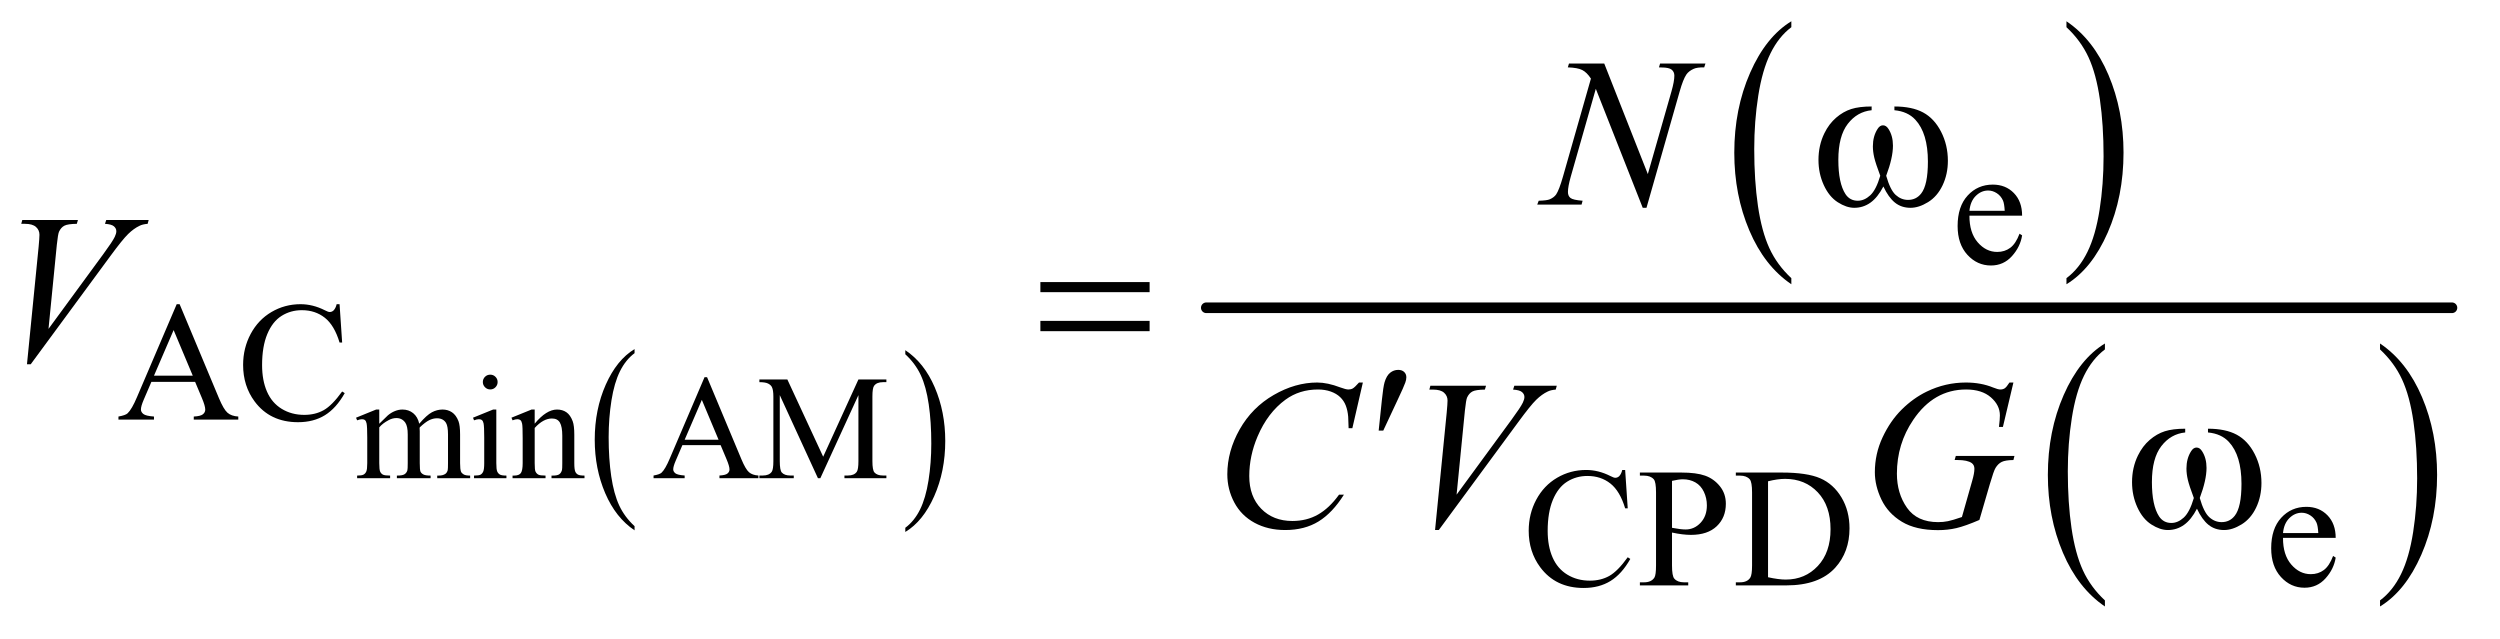 <?xml version="1.0" encoding="UTF-8"?>
<!DOCTYPE svg PUBLIC '-//W3C//DTD SVG 1.0//EN'
          'http://www.w3.org/TR/2001/REC-SVG-20010904/DTD/svg10.dtd'>
<svg stroke-dasharray="none" shape-rendering="auto" xmlns="http://www.w3.org/2000/svg" font-family="'Dialog'" text-rendering="auto" width="184" fill-opacity="1" color-interpolation="auto" color-rendering="auto" preserveAspectRatio="xMidYMid meet" font-size="12px" viewBox="0 0 184 47" fill="black" xmlns:xlink="http://www.w3.org/1999/xlink" stroke="black" image-rendering="auto" stroke-miterlimit="10" stroke-linecap="square" stroke-linejoin="miter" font-style="normal" stroke-width="1" height="47" stroke-dashoffset="0" font-weight="normal" stroke-opacity="1"
><!--Generated by the Batik Graphics2D SVG Generator--><defs id="genericDefs"
  /><g
  ><defs id="defs1"
    ><clipPath clipPathUnits="userSpaceOnUse" id="clipPath1"
      ><path d="M1.153 1.048 L117.314 1.048 L117.314 30.474 L1.153 30.474 L1.153 1.048 Z"
      /></clipPath
      ><clipPath clipPathUnits="userSpaceOnUse" id="clipPath2"
      ><path d="M36.949 33.605 L36.949 976.723 L3760.051 976.723 L3760.051 33.605 Z"
      /></clipPath
    ></defs
    ><g transform="scale(1.576,1.576) translate(-1.153,-1.048) matrix(0.031,0,0,0.031,0,0)"
    ><path d="M993.141 826.453 L993.141 832.75 Q964.766 813.703 948.953 776.859 Q933.141 740.016 933.141 696.219 Q933.141 650.672 949.766 613.25 Q966.406 575.812 993.141 559.703 L993.141 565.844 Q979.766 575.812 971.172 593.094 Q962.594 610.375 958.344 636.969 Q954.109 663.562 954.109 692.406 Q954.109 725.078 958.016 751.453 Q961.938 777.812 969.984 795.172 Q978.031 812.531 993.141 826.453 Z" stroke="none" clip-path="url(#clipPath2)"
    /></g
    ><g transform="matrix(0.049,0,0,0.049,-1.817,-1.652)"
    ><path d="M1396.891 565.844 L1396.891 559.703 Q1425.266 578.594 1441.078 615.438 Q1456.891 652.281 1456.891 696.078 Q1456.891 741.625 1440.25 779.125 Q1423.625 816.641 1396.891 832.75 L1396.891 826.453 Q1410.359 816.484 1418.953 799.203 Q1427.547 781.922 1431.734 755.406 Q1435.922 728.891 1435.922 699.891 Q1435.922 667.359 1432.062 640.922 Q1428.203 614.484 1420.094 597.125 Q1412 579.766 1396.891 565.844 Z" stroke="none" clip-path="url(#clipPath2)"
    /></g
    ><g transform="matrix(0.049,0,0,0.049,-1.817,-1.652)"
    ><path d="M2727.75 451.547 L2727.75 460.672 Q2687.234 433.125 2664.641 379.828 Q2642.047 326.531 2642.047 263.156 Q2642.047 197.25 2665.797 143.109 Q2689.547 88.969 2727.75 65.656 L2727.75 74.562 Q2708.641 88.969 2696.375 113.984 Q2684.109 138.984 2678.062 177.453 Q2672.016 215.906 2672.016 257.656 Q2672.016 304.906 2677.594 343.062 Q2683.188 381.203 2694.672 406.312 Q2706.156 431.422 2727.75 451.547 Z" stroke="none" clip-path="url(#clipPath2)"
    /></g
    ><g transform="matrix(0.049,0,0,0.049,-1.817,-1.652)"
    ><path d="M3140.984 74.562 L3140.984 65.656 Q3181.516 93 3204.109 146.297 Q3226.703 199.594 3226.703 262.953 Q3226.703 328.859 3202.938 383.109 Q3179.188 437.359 3140.984 460.672 L3140.984 451.547 Q3160.234 437.141 3172.5 412.125 Q3184.781 387.125 3190.75 348.781 Q3196.734 310.422 3196.734 268.453 Q3196.734 221.422 3191.219 183.172 Q3185.703 144.906 3174.141 119.797 Q3162.578 94.688 3140.984 74.562 Z" stroke="none" clip-path="url(#clipPath2)"
    /></g
    ><g transform="matrix(0.049,0,0,0.049,-1.817,-1.652)"
    ><path d="M3198.75 935.547 L3198.75 944.672 Q3158.234 917.125 3135.641 863.828 Q3113.047 810.531 3113.047 747.156 Q3113.047 681.25 3136.797 627.109 Q3160.547 572.969 3198.75 549.656 L3198.75 558.562 Q3179.641 572.969 3167.375 597.984 Q3155.109 622.984 3149.062 661.453 Q3143.016 699.906 3143.016 741.656 Q3143.016 788.906 3148.594 827.062 Q3154.188 865.203 3165.672 890.312 Q3177.156 915.422 3198.75 935.547 Z" stroke="none" clip-path="url(#clipPath2)"
    /></g
    ><g transform="matrix(0.049,0,0,0.049,-1.817,-1.652)"
    ><path d="M3611.984 558.562 L3611.984 549.656 Q3652.516 577 3675.109 630.297 Q3697.703 683.594 3697.703 746.953 Q3697.703 812.859 3673.938 867.109 Q3650.188 921.359 3611.984 944.672 L3611.984 935.547 Q3631.234 921.141 3643.5 896.125 Q3655.781 871.125 3661.75 832.781 Q3667.734 794.422 3667.734 752.453 Q3667.734 705.422 3662.219 667.172 Q3656.703 628.906 3645.141 603.797 Q3633.578 578.688 3611.984 558.562 Z" stroke="none" clip-path="url(#clipPath2)"
    /></g
    ><g stroke-width="16" transform="matrix(0.049,0,0,0.049,-1.817,-1.652)" stroke-linejoin="round" stroke-linecap="round"
    ><line y2="496" fill="none" x1="1849" clip-path="url(#clipPath2)" x2="3720" y1="496"
    /></g
    ><g transform="matrix(0.049,0,0,0.049,-1.817,-1.652)"
    ><path d="M606.75 670.188 Q617.688 659.25 619.656 657.609 Q624.578 653.453 630.266 651.156 Q635.953 648.859 641.531 648.859 Q650.938 648.859 657.719 654.328 Q664.5 659.797 666.797 670.188 Q678.062 657.062 685.828 652.969 Q693.594 648.859 701.797 648.859 Q709.781 648.859 715.953 652.969 Q722.141 657.062 725.75 666.359 Q728.156 672.703 728.156 686.266 L728.156 729.359 Q728.156 738.766 729.578 742.266 Q730.672 744.672 733.625 746.375 Q736.578 748.062 743.25 748.062 L743.25 752 L693.812 752 L693.812 748.062 L695.891 748.062 Q702.344 748.062 705.953 745.547 Q708.469 743.797 709.562 739.969 Q710 738.109 710 729.359 L710 686.266 Q710 674.016 707.047 668.984 Q702.781 661.984 693.375 661.984 Q687.578 661.984 681.719 664.891 Q675.875 667.781 667.562 675.656 L667.344 676.859 L667.562 681.562 L667.562 729.359 Q667.562 739.641 668.703 742.156 Q669.859 744.672 673.031 746.375 Q676.203 748.062 683.859 748.062 L683.859 752 L633.219 752 L633.219 748.062 Q641.531 748.062 644.641 746.094 Q647.766 744.125 648.969 740.188 Q649.516 738.328 649.516 729.359 L649.516 686.266 Q649.516 674.016 645.906 668.656 Q641.094 661.656 632.453 661.656 Q626.547 661.656 620.75 664.828 Q611.672 669.641 606.75 675.656 L606.75 729.359 Q606.75 739.203 608.109 742.156 Q609.484 745.109 612.156 746.594 Q614.844 748.062 623.047 748.062 L623.047 752 L573.5 752 L573.5 748.062 Q580.391 748.062 583.125 746.594 Q585.859 745.109 587.281 741.891 Q588.703 738.656 588.703 729.359 L588.703 691.078 Q588.703 674.562 587.719 669.75 Q586.953 666.141 585.312 664.781 Q583.672 663.406 580.828 663.406 Q577.766 663.406 573.5 665.047 L571.859 661.109 L602.047 648.859 L606.75 648.859 L606.75 670.188 ZM773.484 596.469 Q778.078 596.469 781.297 599.703 Q784.531 602.922 784.531 607.516 Q784.531 612.109 781.297 615.391 Q778.078 618.672 773.484 618.672 Q768.891 618.672 765.609 615.391 Q762.328 612.109 762.328 607.516 Q762.328 602.922 765.547 599.703 Q768.781 596.469 773.484 596.469 ZM782.562 648.859 L782.562 729.359 Q782.562 738.766 783.922 741.891 Q785.297 745 787.969 746.531 Q790.656 748.062 797.766 748.062 L797.766 752 L749.094 752 L749.094 748.062 Q756.422 748.062 758.938 746.641 Q761.453 745.219 762.922 741.938 Q764.406 738.656 764.406 729.359 L764.406 690.75 Q764.406 674.453 763.422 669.641 Q762.656 666.141 761.016 664.781 Q759.375 663.406 756.531 663.406 Q753.469 663.406 749.094 665.047 L747.562 661.109 L777.75 648.859 L782.562 648.859 ZM840.203 670.078 Q857.812 648.859 873.781 648.859 Q881.984 648.859 887.891 652.969 Q893.797 657.062 897.297 666.469 Q899.703 673.031 899.703 686.594 L899.703 729.359 Q899.703 738.875 901.234 742.266 Q902.438 745 905.109 746.531 Q907.797 748.062 915.016 748.062 L915.016 752 L865.469 752 L865.469 748.062 L867.547 748.062 Q874.547 748.062 877.328 745.938 Q880.125 743.797 881.219 739.641 Q881.656 738 881.656 729.359 L881.656 688.344 Q881.656 674.672 878.094 668.5 Q874.547 662.312 866.125 662.312 Q853.109 662.312 840.203 676.531 L840.203 729.359 Q840.203 739.531 841.406 741.938 Q842.938 745.109 845.609 746.594 Q848.297 748.062 856.5 748.062 L856.5 752 L806.953 752 L806.953 748.062 L809.141 748.062 Q816.797 748.062 819.469 744.188 Q822.156 740.297 822.156 729.359 L822.156 692.172 Q822.156 674.125 821.328 670.188 Q820.516 666.25 818.812 664.828 Q817.125 663.406 814.281 663.406 Q811.219 663.406 806.953 665.047 L805.312 661.109 L835.5 648.859 L840.203 648.859 L840.203 670.078 ZM1119.484 702.344 L1062.062 702.344 L1052 725.75 Q1048.281 734.391 1048.281 738.656 Q1048.281 742.047 1051.5 744.625 Q1054.734 747.188 1065.453 747.953 L1065.453 752 L1018.75 752 L1018.75 747.953 Q1028.047 746.312 1030.781 743.688 Q1036.359 738.438 1043.141 722.359 L1095.312 600.297 L1099.141 600.297 L1150.766 723.672 Q1157 738.547 1162.078 742.984 Q1167.172 747.406 1176.25 747.953 L1176.25 752 L1117.734 752 L1117.734 747.953 Q1126.594 747.516 1129.703 745 Q1132.828 742.484 1132.828 738.875 Q1132.828 734.062 1128.453 723.672 L1119.484 702.344 ZM1116.422 694.25 L1091.266 634.312 L1065.453 694.25 L1116.422 694.25 ZM1265.656 752 L1208.344 627.203 L1208.344 726.297 Q1208.344 739.969 1211.297 743.359 Q1215.344 747.953 1224.094 747.953 L1229.344 747.953 L1229.344 752 L1177.719 752 L1177.719 747.953 L1182.969 747.953 Q1192.375 747.953 1196.312 742.266 Q1198.719 738.766 1198.719 726.297 L1198.719 629.391 Q1198.719 619.547 1196.531 615.172 Q1195 612 1190.891 609.875 Q1186.797 607.734 1177.719 607.734 L1177.719 603.688 L1219.719 603.688 L1273.531 719.734 L1326.469 603.688 L1368.469 603.688 L1368.469 607.734 L1363.328 607.734 Q1353.812 607.734 1349.875 613.422 Q1347.469 616.922 1347.469 629.391 L1347.469 726.297 Q1347.469 739.969 1350.531 743.359 Q1354.578 747.953 1363.328 747.953 L1368.469 747.953 L1368.469 752 L1305.469 752 L1305.469 747.953 L1310.719 747.953 Q1320.234 747.953 1324.062 742.266 Q1326.469 738.766 1326.469 726.297 L1326.469 627.203 L1269.266 752 L1265.656 752 Z" stroke="none" clip-path="url(#clipPath2)"
    /></g
    ><g transform="matrix(0.049,0,0,0.049,-1.817,-1.652)"
    ><path d="M2995.25 357.625 Q2995.125 383.125 3007.625 397.625 Q3020.125 412.125 3037 412.125 Q3048.25 412.125 3056.562 405.938 Q3064.875 399.75 3070.5 384.75 L3074.375 387.25 Q3071.75 404.375 3059.125 418.438 Q3046.5 432.5 3027.5 432.5 Q3006.875 432.5 2992.188 416.438 Q2977.5 400.375 2977.5 373.25 Q2977.5 343.875 2992.562 327.438 Q3007.625 311 3030.375 311 Q3049.625 311 3062 323.688 Q3074.375 336.375 3074.375 357.625 L2995.25 357.625 ZM2995.25 350.375 L3048.25 350.375 Q3047.625 339.375 3045.625 334.875 Q3042.5 327.875 3036.312 323.875 Q3030.125 319.875 3023.375 319.875 Q3013 319.875 3004.812 327.938 Q2996.625 336 2995.25 350.375 Z" stroke="none" clip-path="url(#clipPath2)"
    /></g
    ><g transform="matrix(0.049,0,0,0.049,-1.817,-1.652)"
    ><path d="M330.125 607.25 L264.5 607.25 L253 634 Q248.75 643.875 248.75 648.75 Q248.75 652.625 252.438 655.562 Q256.125 658.5 268.375 659.375 L268.375 664 L215 664 L215 659.375 Q225.625 657.5 228.75 654.5 Q235.125 648.5 242.875 630.125 L302.5 490.625 L306.875 490.625 L365.875 631.625 Q373 648.625 378.812 653.688 Q384.625 658.75 395 659.375 L395 664 L328.125 664 L328.125 659.375 Q338.25 658.875 341.812 656 Q345.375 653.125 345.375 649 Q345.375 643.5 340.375 631.625 L330.125 607.25 ZM326.625 598 L297.875 529.5 L268.375 598 L326.625 598 ZM547.125 490.625 L551 548.25 L547.125 548.25 Q539.375 522.375 525 511 Q510.625 499.625 490.5 499.625 Q473.625 499.625 460 508.188 Q446.375 516.75 438.562 535.5 Q430.75 554.25 430.75 582.125 Q430.75 605.125 438.125 622 Q445.5 638.875 460.312 647.875 Q475.125 656.875 494.125 656.875 Q510.625 656.875 523.25 649.812 Q535.875 642.75 551 621.75 L554.875 624.25 Q542.125 646.875 525.125 657.375 Q508.125 667.875 484.75 667.875 Q442.625 667.875 419.5 636.625 Q402.25 613.375 402.25 581.875 Q402.25 556.5 413.625 535.25 Q425 514 444.938 502.312 Q464.875 490.625 488.5 490.625 Q506.875 490.625 524.75 499.625 Q530 502.375 532.25 502.375 Q535.625 502.375 538.125 500 Q541.375 496.625 542.75 490.625 L547.125 490.625 Z" stroke="none" clip-path="url(#clipPath2)"
    /></g
    ><g transform="matrix(0.049,0,0,0.049,-1.817,-1.652)"
    ><path d="M2478.125 739.625 L2482 797.25 L2478.125 797.25 Q2470.375 771.375 2456 760 Q2441.625 748.625 2421.5 748.625 Q2404.625 748.625 2391 757.188 Q2377.375 765.75 2369.562 784.5 Q2361.75 803.25 2361.75 831.125 Q2361.75 854.125 2369.125 871 Q2376.5 887.875 2391.312 896.875 Q2406.125 905.875 2425.125 905.875 Q2441.625 905.875 2454.25 898.812 Q2466.875 891.75 2482 870.75 L2485.875 873.25 Q2473.125 895.875 2456.125 906.375 Q2439.125 916.875 2415.75 916.875 Q2373.625 916.875 2350.5 885.625 Q2333.25 862.375 2333.25 830.875 Q2333.25 805.5 2344.625 784.25 Q2356 763 2375.938 751.312 Q2395.875 739.625 2419.5 739.625 Q2437.875 739.625 2455.75 748.625 Q2461 751.375 2463.25 751.375 Q2466.625 751.375 2469.125 749 Q2472.375 745.625 2473.75 739.625 L2478.125 739.625 ZM2548.5 833.625 L2548.5 883 Q2548.5 899 2552 902.875 Q2556.75 908.375 2566.375 908.375 L2572.875 908.375 L2572.875 913 L2500.25 913 L2500.25 908.375 L2506.625 908.375 Q2517.375 908.375 2522 901.375 Q2524.5 897.5 2524.5 883 L2524.5 773.5 Q2524.5 757.5 2521.125 753.625 Q2516.25 748.125 2506.625 748.125 L2500.25 748.125 L2500.25 743.5 L2562.375 743.5 Q2585.125 743.5 2598.25 748.188 Q2611.375 752.875 2620.375 764 Q2629.375 775.125 2629.375 790.375 Q2629.375 811.125 2615.688 824.125 Q2602 837.125 2577 837.125 Q2570.875 837.125 2563.75 836.25 Q2556.625 835.375 2548.5 833.625 ZM2548.5 826.5 Q2555.125 827.75 2560.25 828.375 Q2565.375 829 2569 829 Q2582 829 2591.438 818.938 Q2600.875 808.875 2600.875 792.875 Q2600.875 781.875 2596.375 772.438 Q2591.875 763 2583.625 758.312 Q2575.375 753.625 2564.875 753.625 Q2558.5 753.625 2548.5 756 L2548.5 826.5 ZM2644.375 913 L2644.375 908.375 L2650.75 908.375 Q2661.5 908.375 2666 901.5 Q2668.75 897.375 2668.75 883 L2668.75 773.5 Q2668.75 757.625 2665.25 753.625 Q2660.375 748.125 2650.75 748.125 L2644.375 748.125 L2644.375 743.5 L2713.375 743.5 Q2751.375 743.5 2771.188 752.125 Q2791 760.75 2803.062 780.875 Q2815.125 801 2815.125 827.375 Q2815.125 862.75 2793.625 886.5 Q2769.5 913 2720.125 913 L2644.375 913 ZM2692.75 900.75 Q2708.625 904.25 2719.375 904.25 Q2748.375 904.25 2767.5 883.875 Q2786.625 863.5 2786.625 828.625 Q2786.625 793.5 2767.5 773.25 Q2748.375 753 2718.375 753 Q2707.125 753 2692.75 756.625 L2692.75 900.75 ZM3466.25 841.625 Q3466.125 867.125 3478.625 881.625 Q3491.125 896.125 3508 896.125 Q3519.25 896.125 3527.562 889.938 Q3535.875 883.75 3541.5 868.75 L3545.375 871.25 Q3542.75 888.375 3530.125 902.438 Q3517.5 916.5 3498.5 916.5 Q3477.875 916.5 3463.188 900.438 Q3448.5 884.375 3448.5 857.25 Q3448.5 827.875 3463.562 811.438 Q3478.625 795 3501.375 795 Q3520.625 795 3533 807.688 Q3545.375 820.375 3545.375 841.625 L3466.25 841.625 ZM3466.25 834.375 L3519.25 834.375 Q3518.625 823.375 3516.625 818.875 Q3513.5 811.875 3507.312 807.875 Q3501.125 803.875 3494.375 803.875 Q3484 803.875 3475.812 811.938 Q3467.625 820 3466.25 834.375 Z" stroke="none" clip-path="url(#clipPath2)"
    /></g
    ><g transform="matrix(0.049,0,0,0.049,-1.817,-1.652)"
    ><path d="M2446.719 129.125 L2512.188 295.219 L2547.656 171.156 Q2552.031 155.844 2552.031 147.406 Q2552.031 141.625 2547.969 138.344 Q2543.906 135.062 2532.812 135.062 Q2530.938 135.062 2528.906 134.906 L2530.625 129.125 L2598.75 129.125 L2596.875 134.906 Q2586.25 134.75 2581.094 137.094 Q2573.75 140.375 2570.156 145.531 Q2565.156 152.875 2560 171.156 L2510.156 345.844 L2504.531 345.844 L2434.062 167.094 L2396.406 299.125 Q2392.188 314.125 2392.188 322.094 Q2392.188 328.031 2396.016 331.078 Q2399.844 334.125 2414.219 335.219 L2412.656 341 L2346.094 341 L2348.281 335.219 Q2360.781 334.906 2365 333.031 Q2371.406 330.219 2374.531 325.688 Q2379.062 318.812 2384.688 299.125 L2426.719 151.781 Q2420.625 142.406 2413.672 138.891 Q2406.719 135.375 2392.031 134.906 L2393.75 129.125 L2446.719 129.125 Z" stroke="none" clip-path="url(#clipPath2)"
    /></g
    ><g transform="matrix(0.049,0,0,0.049,-1.817,-1.652)"
    ><path d="M77.594 580.844 L95.094 404.438 Q96.344 391 96.344 386.312 Q96.344 379.281 91.109 374.594 Q85.875 369.906 74.625 369.906 L69 369.906 L70.562 364.125 L154.156 364.125 L152.438 369.906 Q138.844 370.062 133.766 372.719 Q128.688 375.375 125.719 381.781 Q124.156 385.219 122.438 401.312 L109.938 527.719 L192.594 414.906 Q206.031 396.625 209.469 389.438 Q211.812 384.594 211.812 381 Q211.812 376.781 208.219 373.656 Q204.625 370.531 194.781 369.906 L196.656 364.125 L260.406 364.125 L258.844 369.906 Q251.188 370.531 246.656 372.875 Q238.062 376.938 229.547 385.219 Q221.031 393.5 202.594 418.656 L83.219 580.844 L77.594 580.844 Z" stroke="none" clip-path="url(#clipPath2)"
    /></g
    ><g transform="matrix(0.049,0,0,0.049,-1.817,-1.652)"
    ><path d="M2084.156 608.281 L2068.375 676.875 L2062.75 676.875 L2062.125 659.688 Q2061.344 650.312 2058.531 642.969 Q2055.719 635.625 2050.094 630.234 Q2044.469 624.844 2035.875 621.797 Q2027.281 618.75 2016.812 618.75 Q1988.844 618.75 1967.906 634.062 Q1941.188 653.594 1926.031 689.219 Q1913.531 718.594 1913.531 748.75 Q1913.531 779.531 1931.5 797.891 Q1949.469 816.25 1978.219 816.25 Q1999.938 816.25 2016.891 806.562 Q2033.844 796.875 2048.375 776.719 L2055.719 776.719 Q2038.531 804.062 2017.594 816.953 Q1996.656 829.844 1967.438 829.844 Q1941.5 829.844 1921.5 818.984 Q1901.5 808.125 1891.031 788.438 Q1880.562 768.75 1880.562 746.094 Q1880.562 711.406 1899.156 678.594 Q1917.75 645.781 1950.172 627.031 Q1982.594 608.281 2015.562 608.281 Q2031.031 608.281 2050.25 615.625 Q2058.688 618.75 2062.438 618.75 Q2066.188 618.75 2069 617.188 Q2071.812 615.625 2078.375 608.281 L2084.156 608.281 ZM2192.594 829.844 L2210.094 653.438 Q2211.344 640 2211.344 635.312 Q2211.344 628.281 2206.109 623.594 Q2200.875 618.906 2189.625 618.906 L2184 618.906 L2185.562 613.125 L2269.156 613.125 L2267.438 618.906 Q2253.844 619.062 2248.766 621.719 Q2243.688 624.375 2240.719 630.781 Q2239.156 634.219 2237.438 650.312 L2224.938 776.719 L2307.594 663.906 Q2321.031 645.625 2324.469 638.438 Q2326.812 633.594 2326.812 630 Q2326.812 625.781 2323.219 622.656 Q2319.625 619.531 2309.781 618.906 L2311.656 613.125 L2375.406 613.125 L2373.844 618.906 Q2366.188 619.531 2361.656 621.875 Q2353.062 625.938 2344.547 634.219 Q2336.031 642.5 2317.594 667.656 L2198.219 829.844 L2192.594 829.844 ZM3061.312 608.281 L3045.531 675 L3039.594 675 Q3041 663.281 3041 657.656 Q3041 642.344 3027.484 630.547 Q3013.969 618.75 2990.219 618.75 Q2941.625 618.75 2910.844 664.375 Q2886.312 700.469 2886.312 745.156 Q2886.312 774.844 2901.469 796.406 Q2916.625 817.969 2948.188 817.969 Q2956 817.969 2962.953 816.562 Q2969.906 815.156 2983.969 810.312 L2999.438 755.781 Q3002.719 744.531 3002.719 737.812 Q3002.719 732.188 2998.656 729.219 Q2992.094 724.688 2977.406 724.688 L2973.031 724.688 L2974.75 718.594 L3062.875 718.594 L3061.312 724.688 Q3049.281 724.844 3043.812 727.5 Q3038.344 730.156 3034.438 736.562 Q3031.781 740.781 3025.844 761.094 L3010.219 814.688 Q2988.812 823.906 2975.688 826.953 Q2962.562 830 2948.031 830 Q2914.594 830 2893.812 817.422 Q2873.031 804.844 2863.109 784.141 Q2853.188 763.438 2853.188 742.969 Q2853.188 715.469 2864.75 690.703 Q2876.312 665.938 2893.578 648.828 Q2910.844 631.719 2931.156 621.875 Q2959.125 608.281 2989.906 608.281 Q3012.562 608.281 3030.844 615.781 Q3038.188 618.75 3041.625 618.75 Q3045.531 618.75 3048.266 616.953 Q3051 615.156 3055.375 608.281 L3061.312 608.281 Z" stroke="none" clip-path="url(#clipPath2)"
    /></g
    ><g transform="matrix(0.049,0,0,0.049,-1.817,-1.652)"
    ><path d="M2882.562 199.281 L2882.562 193.656 Q2908.969 193.656 2925.688 202.641 Q2942.406 211.625 2952.641 231.547 Q2962.875 251.469 2962.875 275.219 Q2962.875 295.375 2954.906 312.094 Q2946.938 328.812 2933.109 337.328 Q2919.281 345.844 2906.781 345.844 Q2893.031 345.844 2883.344 338.031 Q2873.656 330.219 2866 313.812 Q2857.406 330.375 2846.547 338.109 Q2835.688 345.844 2822.25 345.844 Q2810.531 345.844 2797.484 337.484 Q2784.438 329.125 2776.469 311.703 Q2768.5 294.281 2768.5 273.969 Q2768.5 251.938 2777.406 233.812 Q2784.281 219.75 2794.984 210.531 Q2805.688 201.312 2817.719 197.484 Q2829.75 193.656 2848.344 193.656 L2848.344 199.281 Q2826.625 201.469 2812.484 219.828 Q2798.344 238.188 2798.344 273.812 Q2798.344 308.969 2809.125 325.375 Q2815.688 335.219 2827.562 335.219 Q2837.406 335.219 2846.234 327.094 Q2855.062 318.969 2861.312 297.719 Q2854.438 279.438 2852.328 270.531 Q2850.219 261.625 2850.219 253.5 Q2850.219 238.344 2857.25 227.406 Q2860.688 221.938 2865.375 221.938 Q2870.219 221.938 2873.656 227.406 Q2880.375 237.719 2880.375 252.562 Q2880.375 270.688 2870.219 297.719 Q2876.312 319.125 2884.516 326.547 Q2892.719 333.969 2903.031 333.969 Q2915.219 333.969 2922.719 324.438 Q2932.875 311.625 2932.875 276.469 Q2932.875 233.812 2913.969 213.5 Q2902.562 201.156 2882.562 199.281 Z" stroke="none" clip-path="url(#clipPath2)"
    /></g
    ><g transform="matrix(0.049,0,0,0.049,-1.817,-1.652)"
    ><path d="M1599.781 457.406 L1763.844 457.406 L1763.844 472.562 L1599.781 472.562 L1599.781 457.406 ZM1599.781 515.688 L1763.844 515.688 L1763.844 531.156 L1599.781 531.156 L1599.781 515.688 Z" stroke="none" clip-path="url(#clipPath2)"
    /></g
    ><g transform="matrix(0.049,0,0,0.049,-1.817,-1.652)"
    ><path d="M2107.906 680.531 L2112.75 634.281 Q2114.781 614.594 2116.812 607.719 Q2119.781 597.875 2125.172 593.578 Q2130.562 589.281 2137.281 589.281 Q2142.906 589.281 2146.188 592.406 Q2149.469 595.531 2149.469 600.375 Q2149.469 604.125 2147.906 608.344 Q2145.875 614.281 2136.344 634.438 L2114.781 680.531 L2107.906 680.531 Z" stroke="none" clip-path="url(#clipPath2)"
    /></g
    ><g transform="matrix(0.049,0,0,0.049,-1.817,-1.652)"
    ><path d="M3353.562 683.281 L3353.562 677.656 Q3379.969 677.656 3396.688 686.641 Q3413.406 695.625 3423.641 715.547 Q3433.875 735.469 3433.875 759.219 Q3433.875 779.375 3425.906 796.094 Q3417.938 812.812 3404.109 821.328 Q3390.281 829.844 3377.781 829.844 Q3364.031 829.844 3354.344 822.031 Q3344.656 814.219 3337 797.812 Q3328.406 814.375 3317.547 822.109 Q3306.688 829.844 3293.25 829.844 Q3281.531 829.844 3268.484 821.484 Q3255.438 813.125 3247.469 795.703 Q3239.5 778.281 3239.5 757.969 Q3239.5 735.938 3248.406 717.812 Q3255.281 703.75 3265.984 694.531 Q3276.688 685.312 3288.719 681.484 Q3300.75 677.656 3319.344 677.656 L3319.344 683.281 Q3297.625 685.469 3283.484 703.828 Q3269.344 722.188 3269.344 757.812 Q3269.344 792.969 3280.125 809.375 Q3286.688 819.219 3298.562 819.219 Q3308.406 819.219 3317.234 811.094 Q3326.062 802.969 3332.312 781.719 Q3325.438 763.438 3323.328 754.531 Q3321.219 745.625 3321.219 737.5 Q3321.219 722.344 3328.25 711.406 Q3331.688 705.938 3336.375 705.938 Q3341.219 705.938 3344.656 711.406 Q3351.375 721.719 3351.375 736.562 Q3351.375 754.688 3341.219 781.719 Q3347.312 803.125 3355.516 810.547 Q3363.719 817.969 3374.031 817.969 Q3386.219 817.969 3393.719 808.438 Q3403.875 795.625 3403.875 760.469 Q3403.875 717.812 3384.969 697.5 Q3373.562 685.156 3353.562 683.281 Z" stroke="none" clip-path="url(#clipPath2)"
    /></g
  ></g
></svg
>
